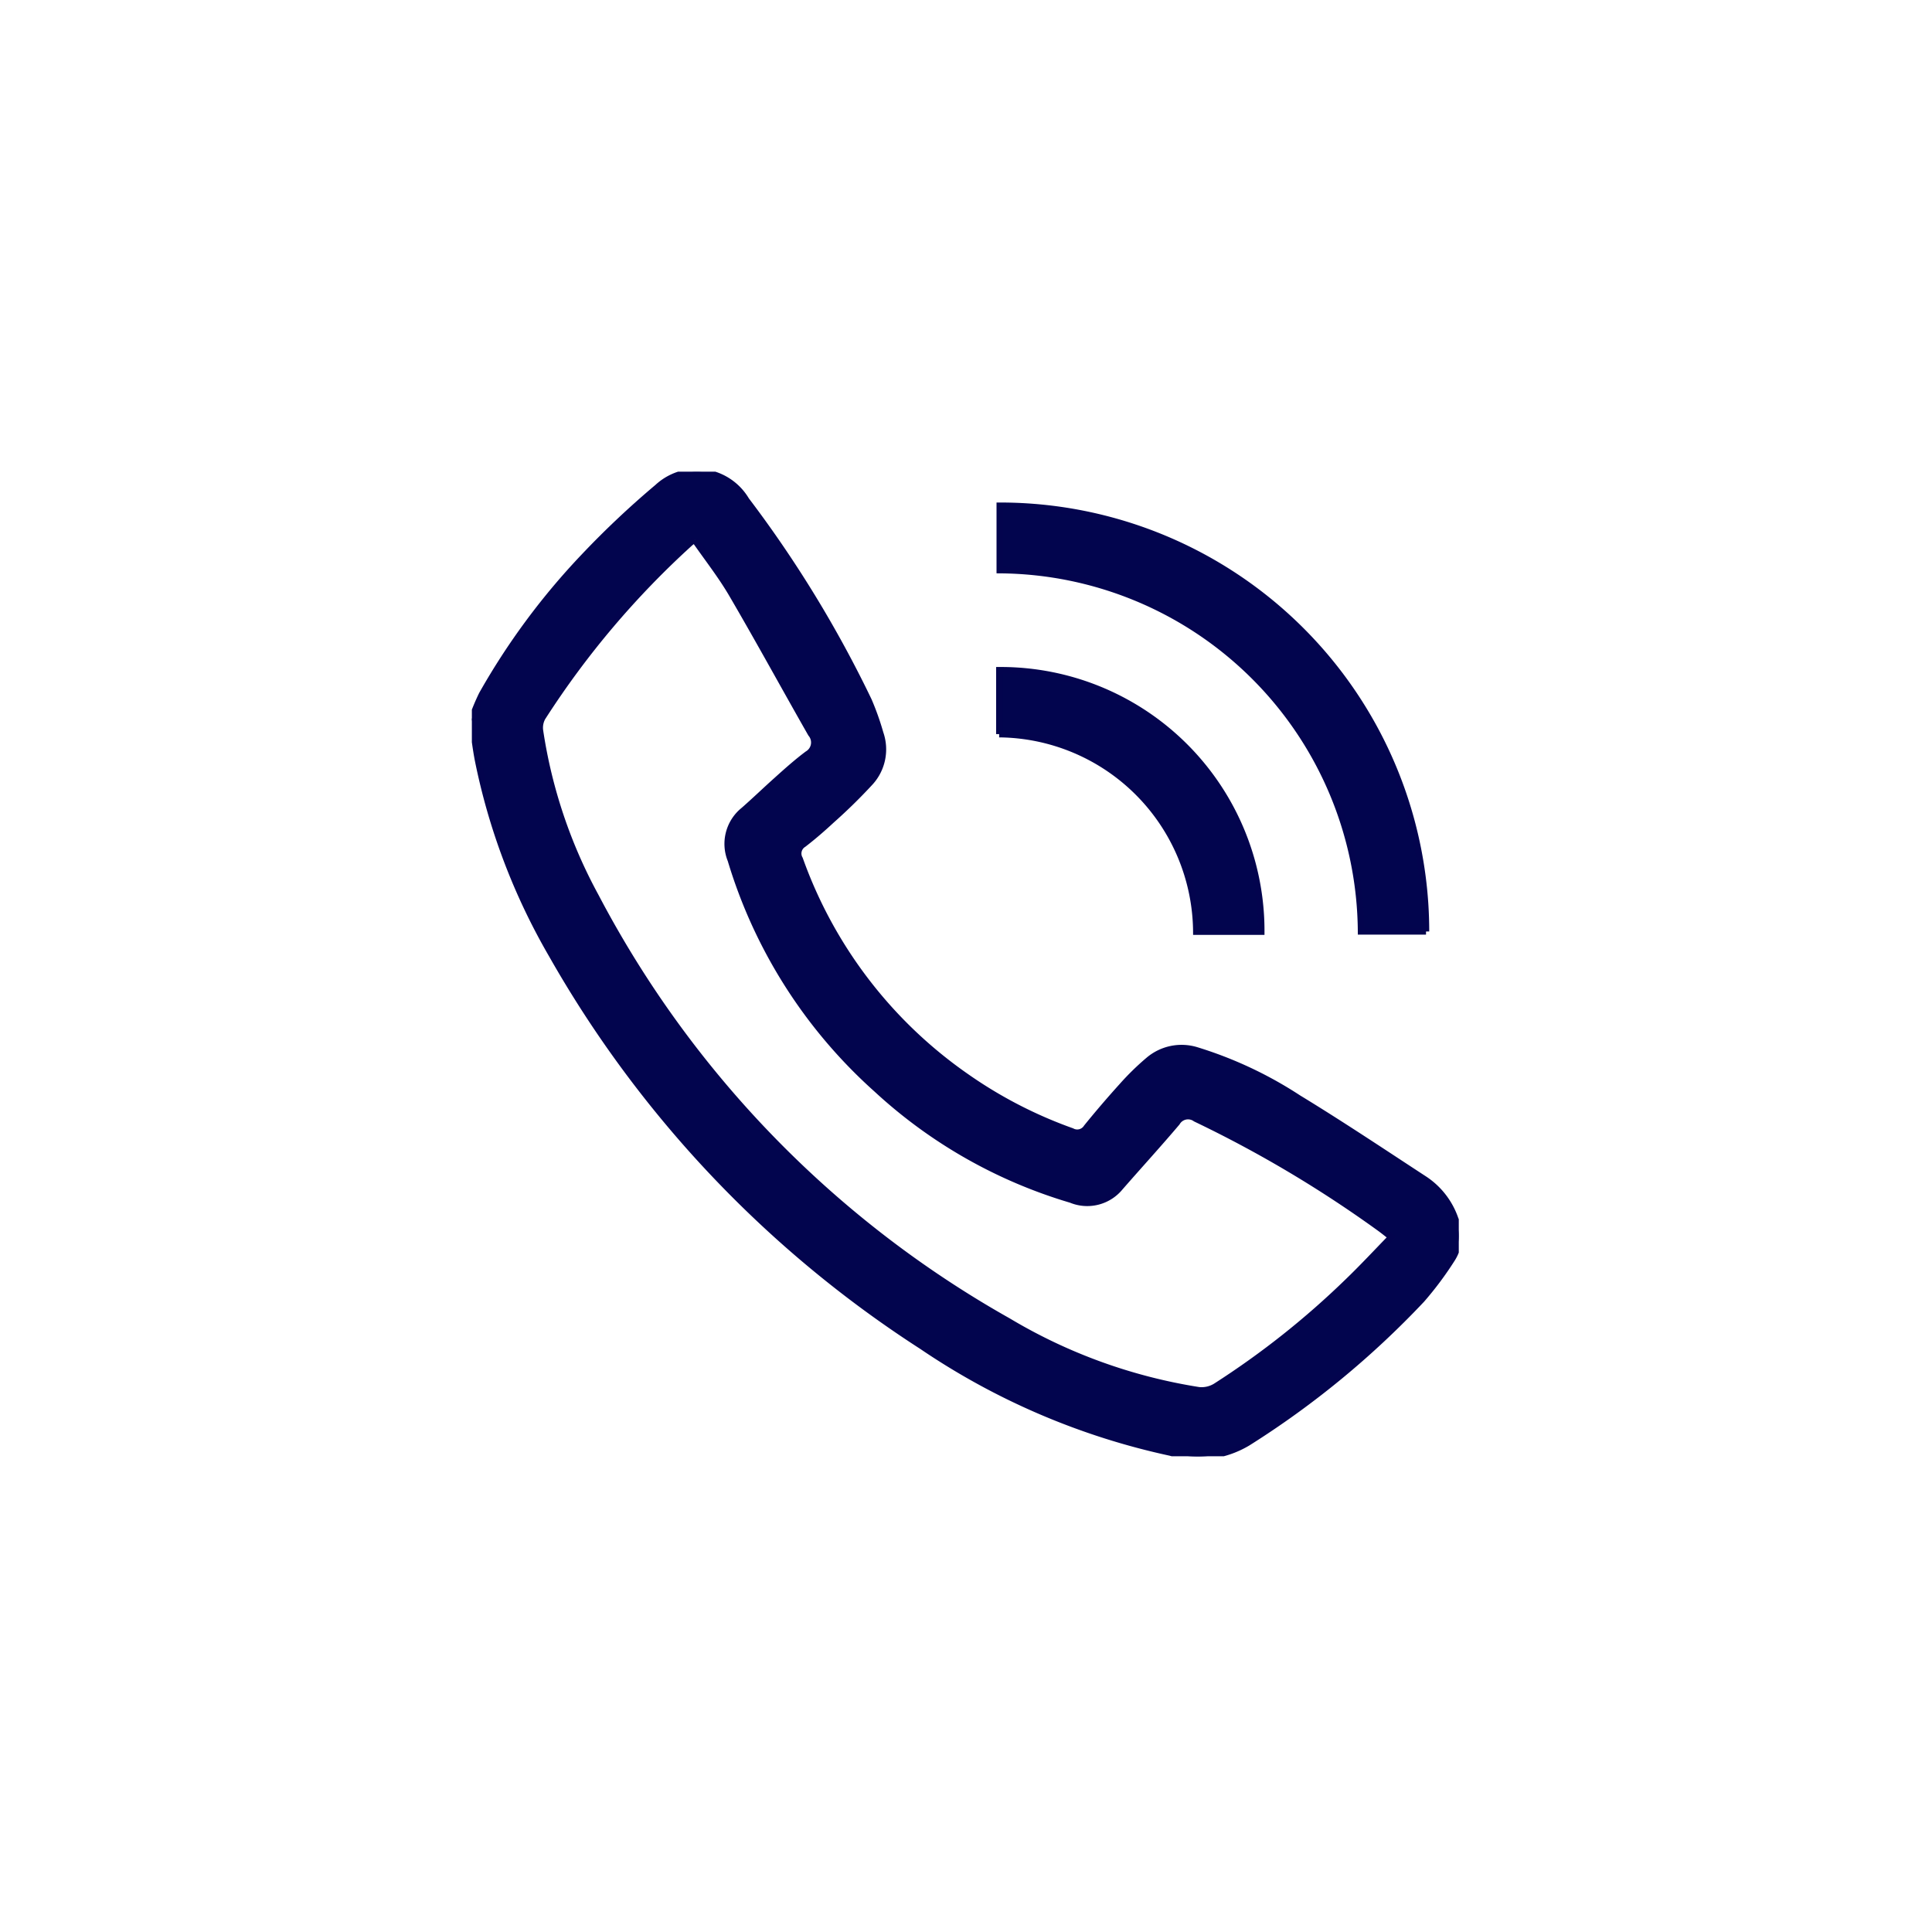 <svg xmlns="http://www.w3.org/2000/svg" xmlns:xlink="http://www.w3.org/1999/xlink" width="30" height="30" viewBox="0 0 30 30">
  <defs>
    <clipPath id="clip-path">
      <rect id="Rectangle_320" data-name="Rectangle 320" width="15.325" height="15.289" fill="#02054e" stroke="#03044e" stroke-width="0.1"/>
    </clipPath>
  </defs>
  <g id="Group_144" data-name="Group 144" transform="translate(-2557 -6090)">
    <g id="Group_141" data-name="Group 141" transform="translate(-153 72)">
      <rect id="Rectangle_319" data-name="Rectangle 319" width="30" height="30" transform="translate(2710 6018)" fill="none"/>
    </g>
    <g id="Group_143" data-name="Group 143" transform="translate(2564.327 6097.324)">
      <g id="Group_142" data-name="Group 142" clip-path="url(#clip-path)">
        <path id="Path_1143" data-name="Path 1143" d="M0,3.845a3.25,3.25,0,0,1,.158-.383,10.831,10.831,0,0,1,1.58-2.135A13.922,13.922,0,0,1,2.884.246a.893.893,0,0,1,1.376.2,18.193,18.193,0,0,1,1.9,3.11,4.153,4.153,0,0,1,.181.509.76.76,0,0,1-.156.762,8.391,8.391,0,0,1-.6.588c-.14.13-.285.256-.436.372a.17.17,0,0,0-.058.231A6.961,6.961,0,0,0,7.667,9.392a6.873,6.873,0,0,0,1.65.854.173.173,0,0,0,.23-.06q.266-.328.55-.642a4.037,4.037,0,0,1,.409-.4.79.79,0,0,1,.749-.155,6.223,6.223,0,0,1,1.581.743c.657.4,1.3.83,1.943,1.25a1.21,1.21,0,0,1,.491.627.664.664,0,0,1-.055.625,5.238,5.238,0,0,1-.466.624,13.846,13.846,0,0,1-2.7,2.222,1.513,1.513,0,0,1-1.2.155A10.987,10.987,0,0,1,6.99,13.583,17.511,17.511,0,0,1,1.24,7.5,9.918,9.918,0,0,1,.095,4.478C.058,4.285.036,4.089,0,3.845M3.461,1.058a.755.755,0,0,0-.066.046,13.494,13.494,0,0,0-2.3,2.717.329.329,0,0,0-.037.206,7.767,7.767,0,0,0,.862,2.567,16.212,16.212,0,0,0,6.407,6.6,8.28,8.28,0,0,0,2.962,1.073.421.421,0,0,0,.262-.06,13.008,13.008,0,0,0,2.055-1.63c.228-.22.444-.452.673-.688-.07-.056-.125-.1-.18-.14a18.524,18.524,0,0,0-2.86-1.7.2.2,0,0,0-.291.061c-.288.34-.59.67-.883,1.006a.659.659,0,0,1-.761.191A7.638,7.638,0,0,1,6.284,9.59,7.769,7.769,0,0,1,4.021,6.033a.668.668,0,0,1,.2-.771c.176-.154.344-.317.518-.472.155-.14.309-.277.473-.4a.21.21,0,0,0,.055-.318c-.41-.719-.806-1.446-1.224-2.161-.17-.292-.382-.561-.581-.847" transform="translate(0 -0.003)" fill="#02054e" stroke="#03044e" stroke-width="0.1"/>
        <path id="Path_1144" data-name="Path 1144" d="M198.9,18.936h-1.009a5.649,5.649,0,0,0-5.61-5.61v-1a6.613,6.613,0,0,1,6.619,6.611" transform="translate(-184.084 -11.797)" fill="#02054e" stroke="#03044e" stroke-width="0.1"/>
        <path id="Path_1145" data-name="Path 1145" d="M192.213,73.277v-.992a4.047,4.047,0,0,1,4.067,4.06h-1.009a3.091,3.091,0,0,0-3.061-3.067" transform="translate(-184.022 -69.202)" fill="#02054e" stroke="#03044e" stroke-width="0.1"/>
      </g>
    </g>
  </g>
</svg>
